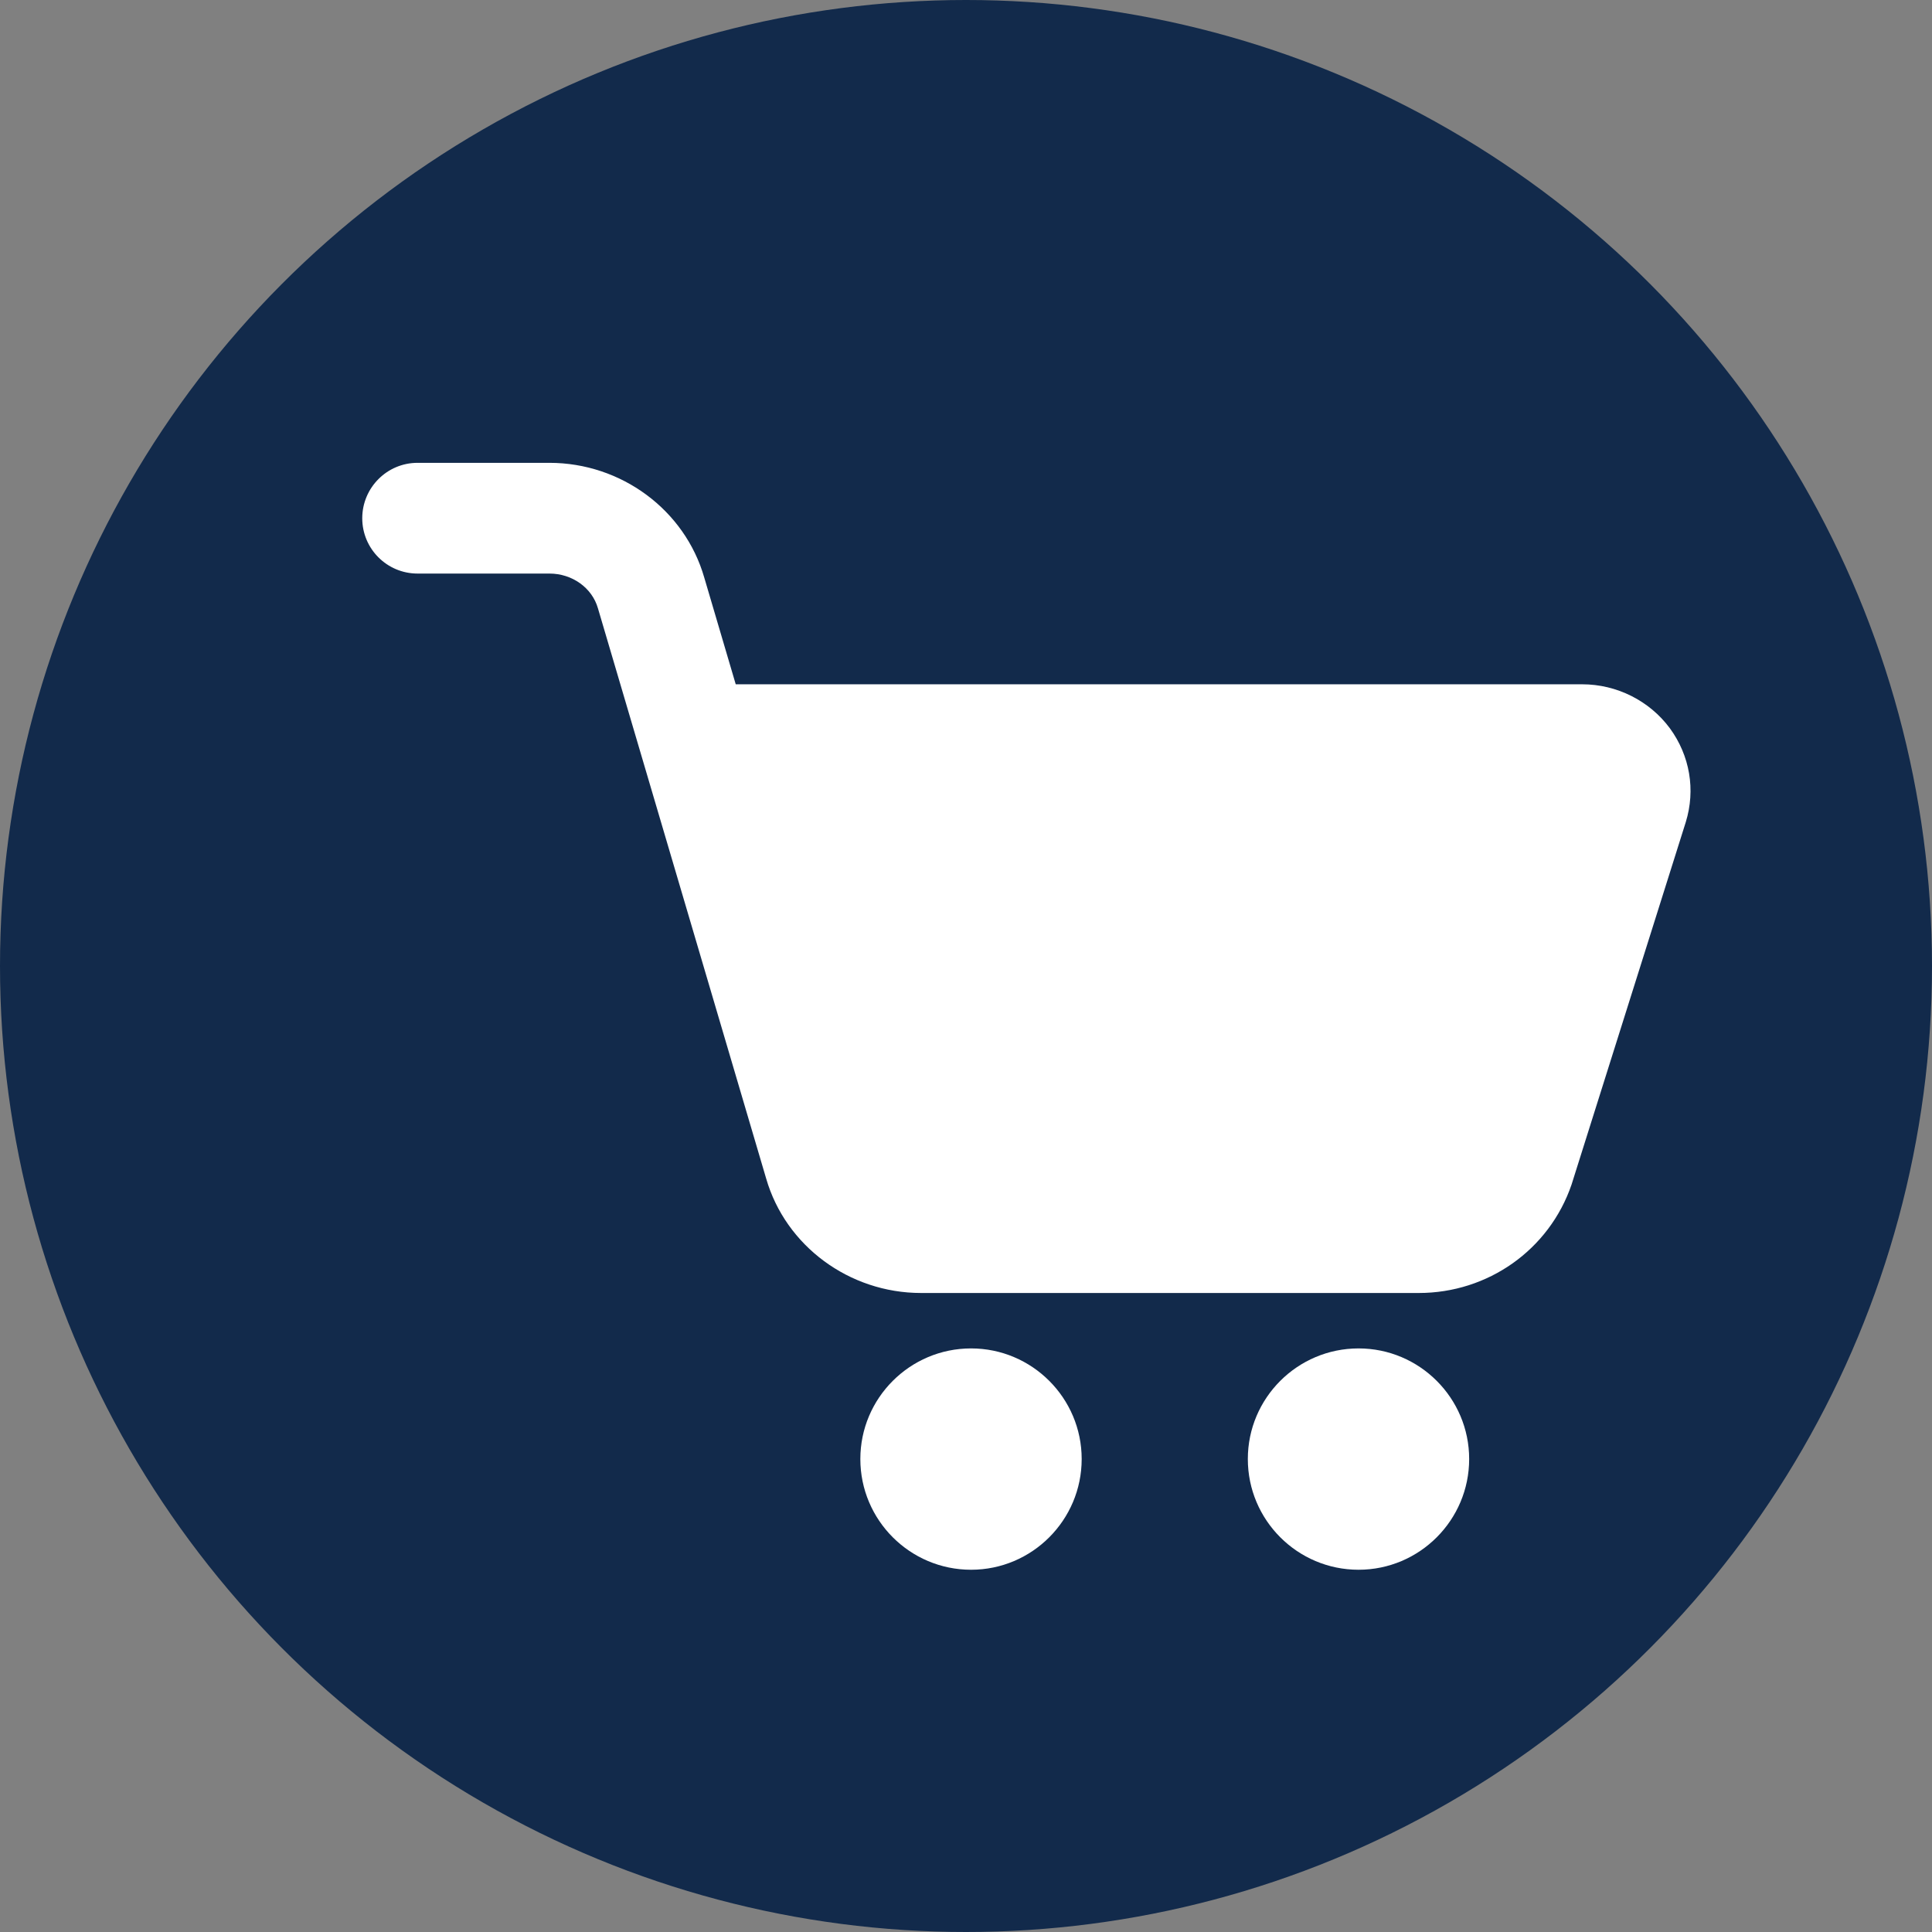 <?xml version="1.0" encoding="UTF-8"?> <svg xmlns="http://www.w3.org/2000/svg" width="16" height="16" viewBox="0 0 16 16" fill="none"><rect x="0" y="0" width="16" height="16" fill="#808080" stroke="none"/><g clip-path="url(#clip0_799_162)"><circle cx="8" cy="8" r="8" fill="#122A4B"></circle><g clip-path="url(#clip1_799_162)"><path d="M11.75 10.708H7.628C7.033 10.708 6.506 10.318 6.345 9.76L4.952 5.038C4.903 4.867 4.738 4.75 4.55 4.75H3.458C3.205 4.75 3 4.545 3 4.292C3 4.039 3.205 3.833 3.458 3.833H4.55C5.145 3.833 5.671 4.223 5.832 4.782L6.093 5.667H13.103C13.389 5.667 13.66 5.803 13.829 6.031C13.995 6.258 14.043 6.541 13.961 6.808L13.015 9.81C12.83 10.351 12.322 10.708 11.75 10.708Z" fill="white"></path><path d="M8.042 13C7.536 13 7.125 12.589 7.125 12.083C7.125 11.578 7.536 11.167 8.042 11.167C8.547 11.167 8.958 11.578 8.958 12.083C8.958 12.589 8.547 13 8.042 13Z" fill="white"></path><path d="M11.251 13C10.745 13 10.334 12.589 10.334 12.083C10.334 11.578 10.745 11.167 11.251 11.167C11.756 11.167 12.167 11.578 12.167 12.083C12.167 12.589 11.756 13 11.251 13Z" fill="white"></path></g></g><defs><clipPath id="clip0_799_162"><rect width="16" height="16" fill="white"></rect></clipPath><clipPath id="clip1_799_162"><rect width="11" height="11" fill="white" transform="translate(3 2)"></rect></clipPath></defs></svg> 
